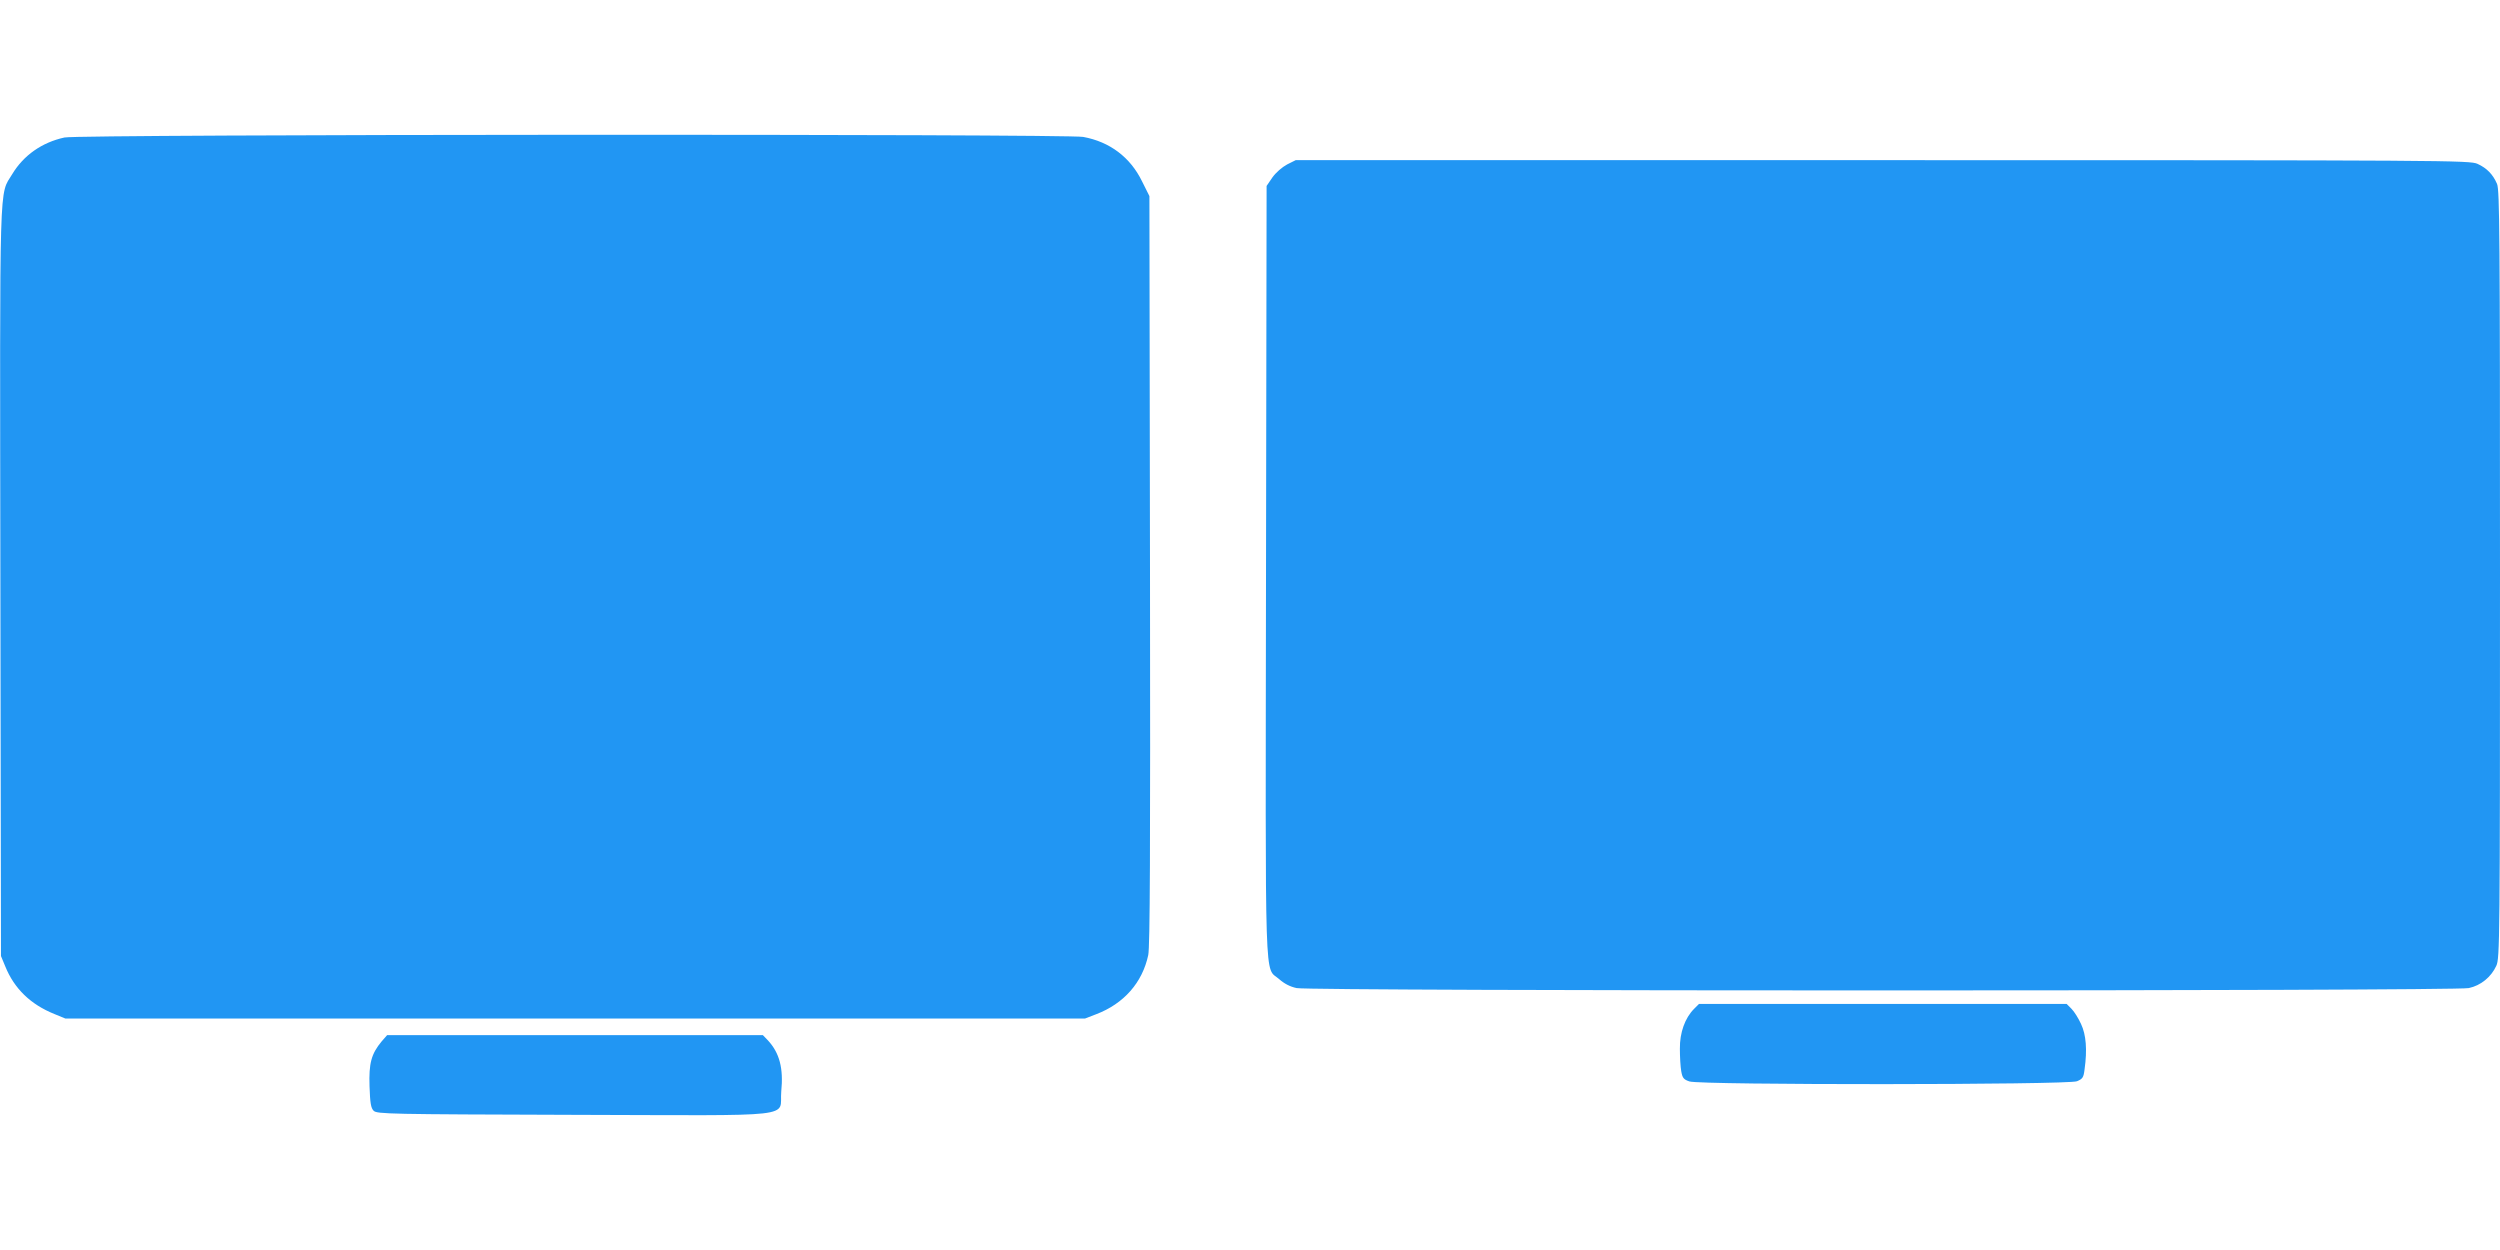 <?xml version="1.0" standalone="no"?>
<!DOCTYPE svg PUBLIC "-//W3C//DTD SVG 20010904//EN"
 "http://www.w3.org/TR/2001/REC-SVG-20010904/DTD/svg10.dtd">
<svg version="1.0" xmlns="http://www.w3.org/2000/svg"
 width="1280pt" height="640pt" viewBox="0 0 1280 640"
 preserveAspectRatio="xMidYMid meet">
<g transform="translate(0,640) scale(0.1,-0.1)"
fill="#2196f3" stroke="none">
<path d="M330 5696 c-115 -25 -209 -91 -267 -187 -68 -113 -64 26 -61 -2090
l3 -1914 22 -53 c46 -114 130 -195 252 -244 l56 -23 2610 0 2610 0 57 22 c142
54 237 162 267 303 9 41 11 531 9 1971 l-3 1915 -38 76 c-60 123 -165 202
-301 227 -89 16 -5140 14 -5216 -3z"/>
<path d="M6590 5558 c-26 -14 -57 -41 -75 -66 l-30 -44 -3 -1971 c-3 -2199 -9
-2022 67 -2090 26 -23 56 -39 90 -46 73 -16 5928 -16 6001 0 62 13 115 57 141
114 18 38 19 126 19 2003 0 1749 -2 1967 -15 2000 -21 49 -52 81 -100 103 -39
18 -145 19 -3045 19 l-3006 0 -44 -22z"/>
<path d="M8674 1235 c-47 -47 -74 -122 -73 -205 0 -41 3 -93 7 -115 6 -34 12
-42 42 -52 55 -19 1939 -18 1984 1 29 12 34 19 39 61 14 100 8 177 -18 232
-13 29 -35 64 -49 78 l-25 25 -941 0 -941 0 -25 -25z"/>
<path d="M1954 1068 c-53 -64 -66 -112 -62 -230 3 -86 7 -111 21 -125 17 -17
77 -18 1026 -21 1174 -3 1049 -17 1061 119 12 120 -9 198 -68 262 l-26 27
-962 0 -962 0 -28 -32z"/>
</g>
</svg>
